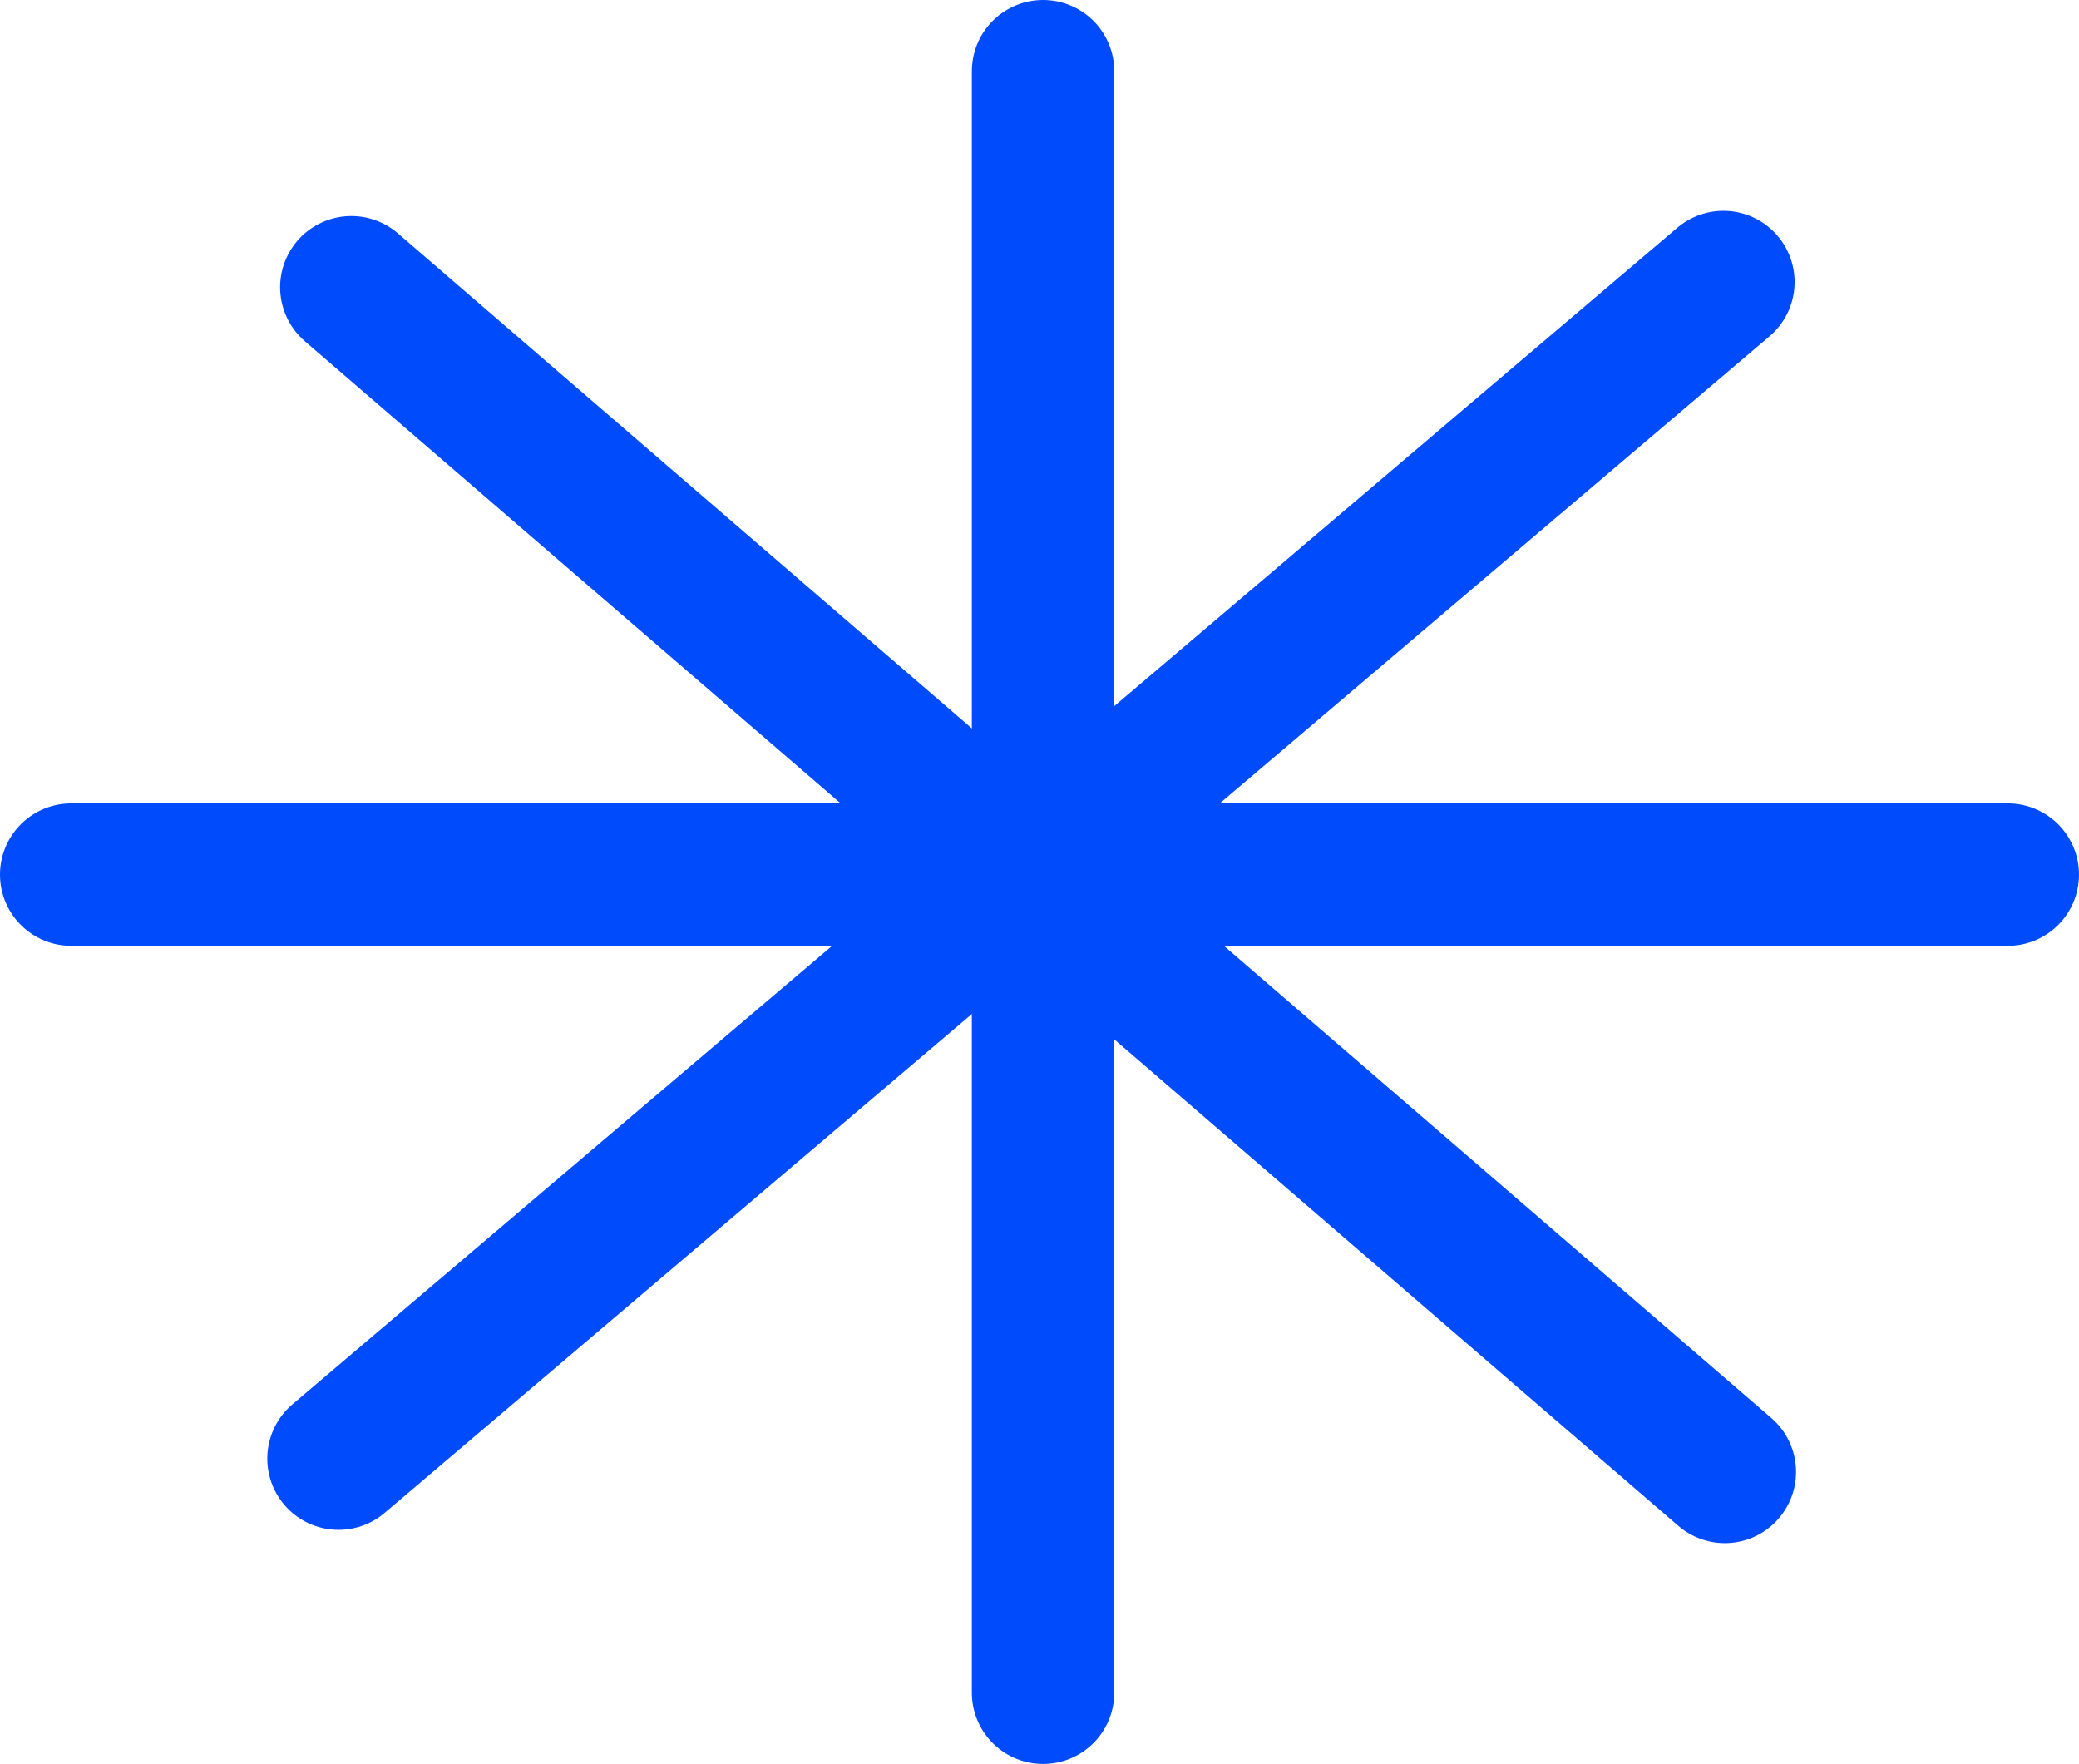 <?xml version="1.0" encoding="UTF-8"?>
<svg id="Ebene_2" data-name="Ebene 2" xmlns="http://www.w3.org/2000/svg" viewBox="0 0 43.79 37.15">
  <defs>
    <style>
      .cls-1 {
        fill: none;
        stroke: #004cfc;
        stroke-linecap: round;
        stroke-linejoin: round;
        stroke-width: 3px;
      }
    </style>
  </defs>
  <g id="Ebene_1-2" data-name="Ebene 1">
    <g>
      <line class="cls-1" x1="21.97" y1="1.5" x2="21.97" y2="35.65"/>
      <line class="cls-1" x1="1.5" y1="18.42" x2="42.29" y2="18.42"/>
      <line class="cls-1" x1="36.3" y1="5.94" x2="7.13" y2="30.72"/>
      <line class="cls-1" x1="7.4" y1="6.05" x2="36.33" y2="31"/>
    </g>
  </g>
</svg>